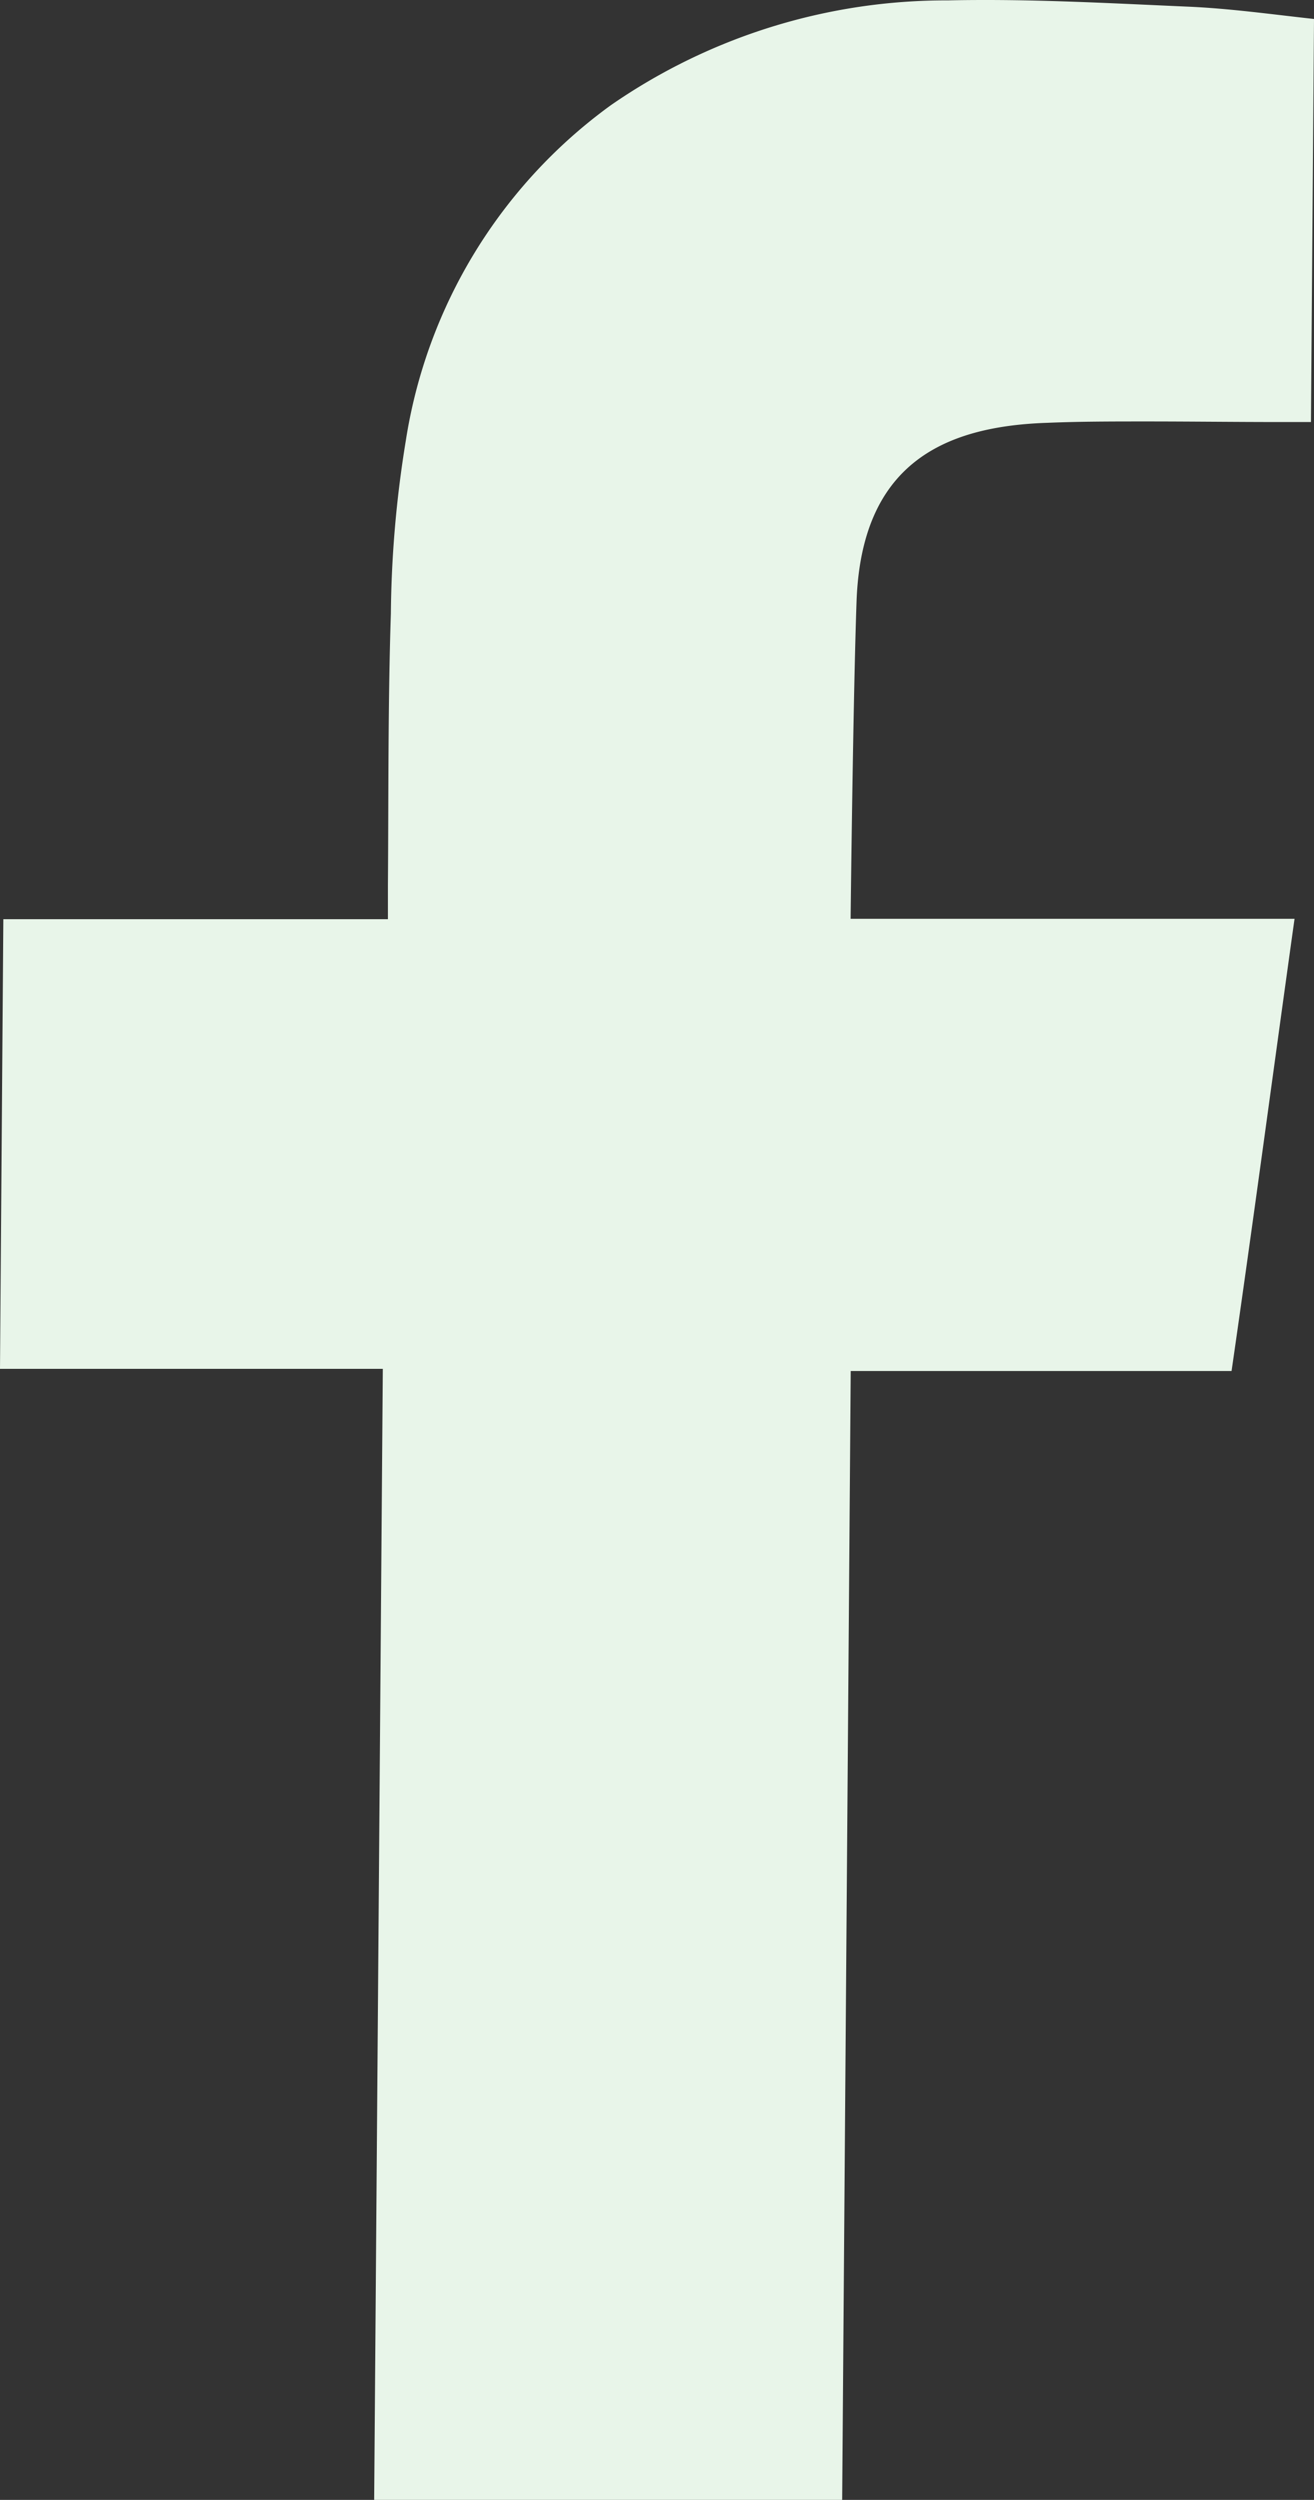<svg xmlns="http://www.w3.org/2000/svg" width="13.373" height="25.429" viewBox="0 0 13.373 25.429">
  <rect x="0" y="0" width="13.373" height="25.429" fill="#333333" stroke="none"/>
  <path id="Path_1" data-name="Path 1" d="M10.29.617c.68,0,1.365.037,2.043.067.442.018.885.081,1.3.126l-.031,4.1h-.326c-.449,0-.9-.006-1.348-.006-.337,0-.674,0-1.011.014-1.085.036-1.884.443-1.939,1.8-.035.976-.06,3.132-.061,3.245.056,0,1.129,0,2.207,0,.54,0,1.067,0,1.435,0h.876c-.22,1.573-.421,3.082-.641,4.6H8.918L8.831,26.046H4.068l.088-11.505H.26L.294,9.967H4.208l0-.344c.007-.922,0-1.844.03-2.765A11.418,11.418,0,0,1,4.39,5.1,5.2,5.2,0,0,1,6.477,1.687,5.991,5.991,0,0,1,9.91.621C10.037.618,10.163.617,10.29.617Z" transform="translate(-0.26 -0.617)" fill="#e8f5e9"/>
</svg>
